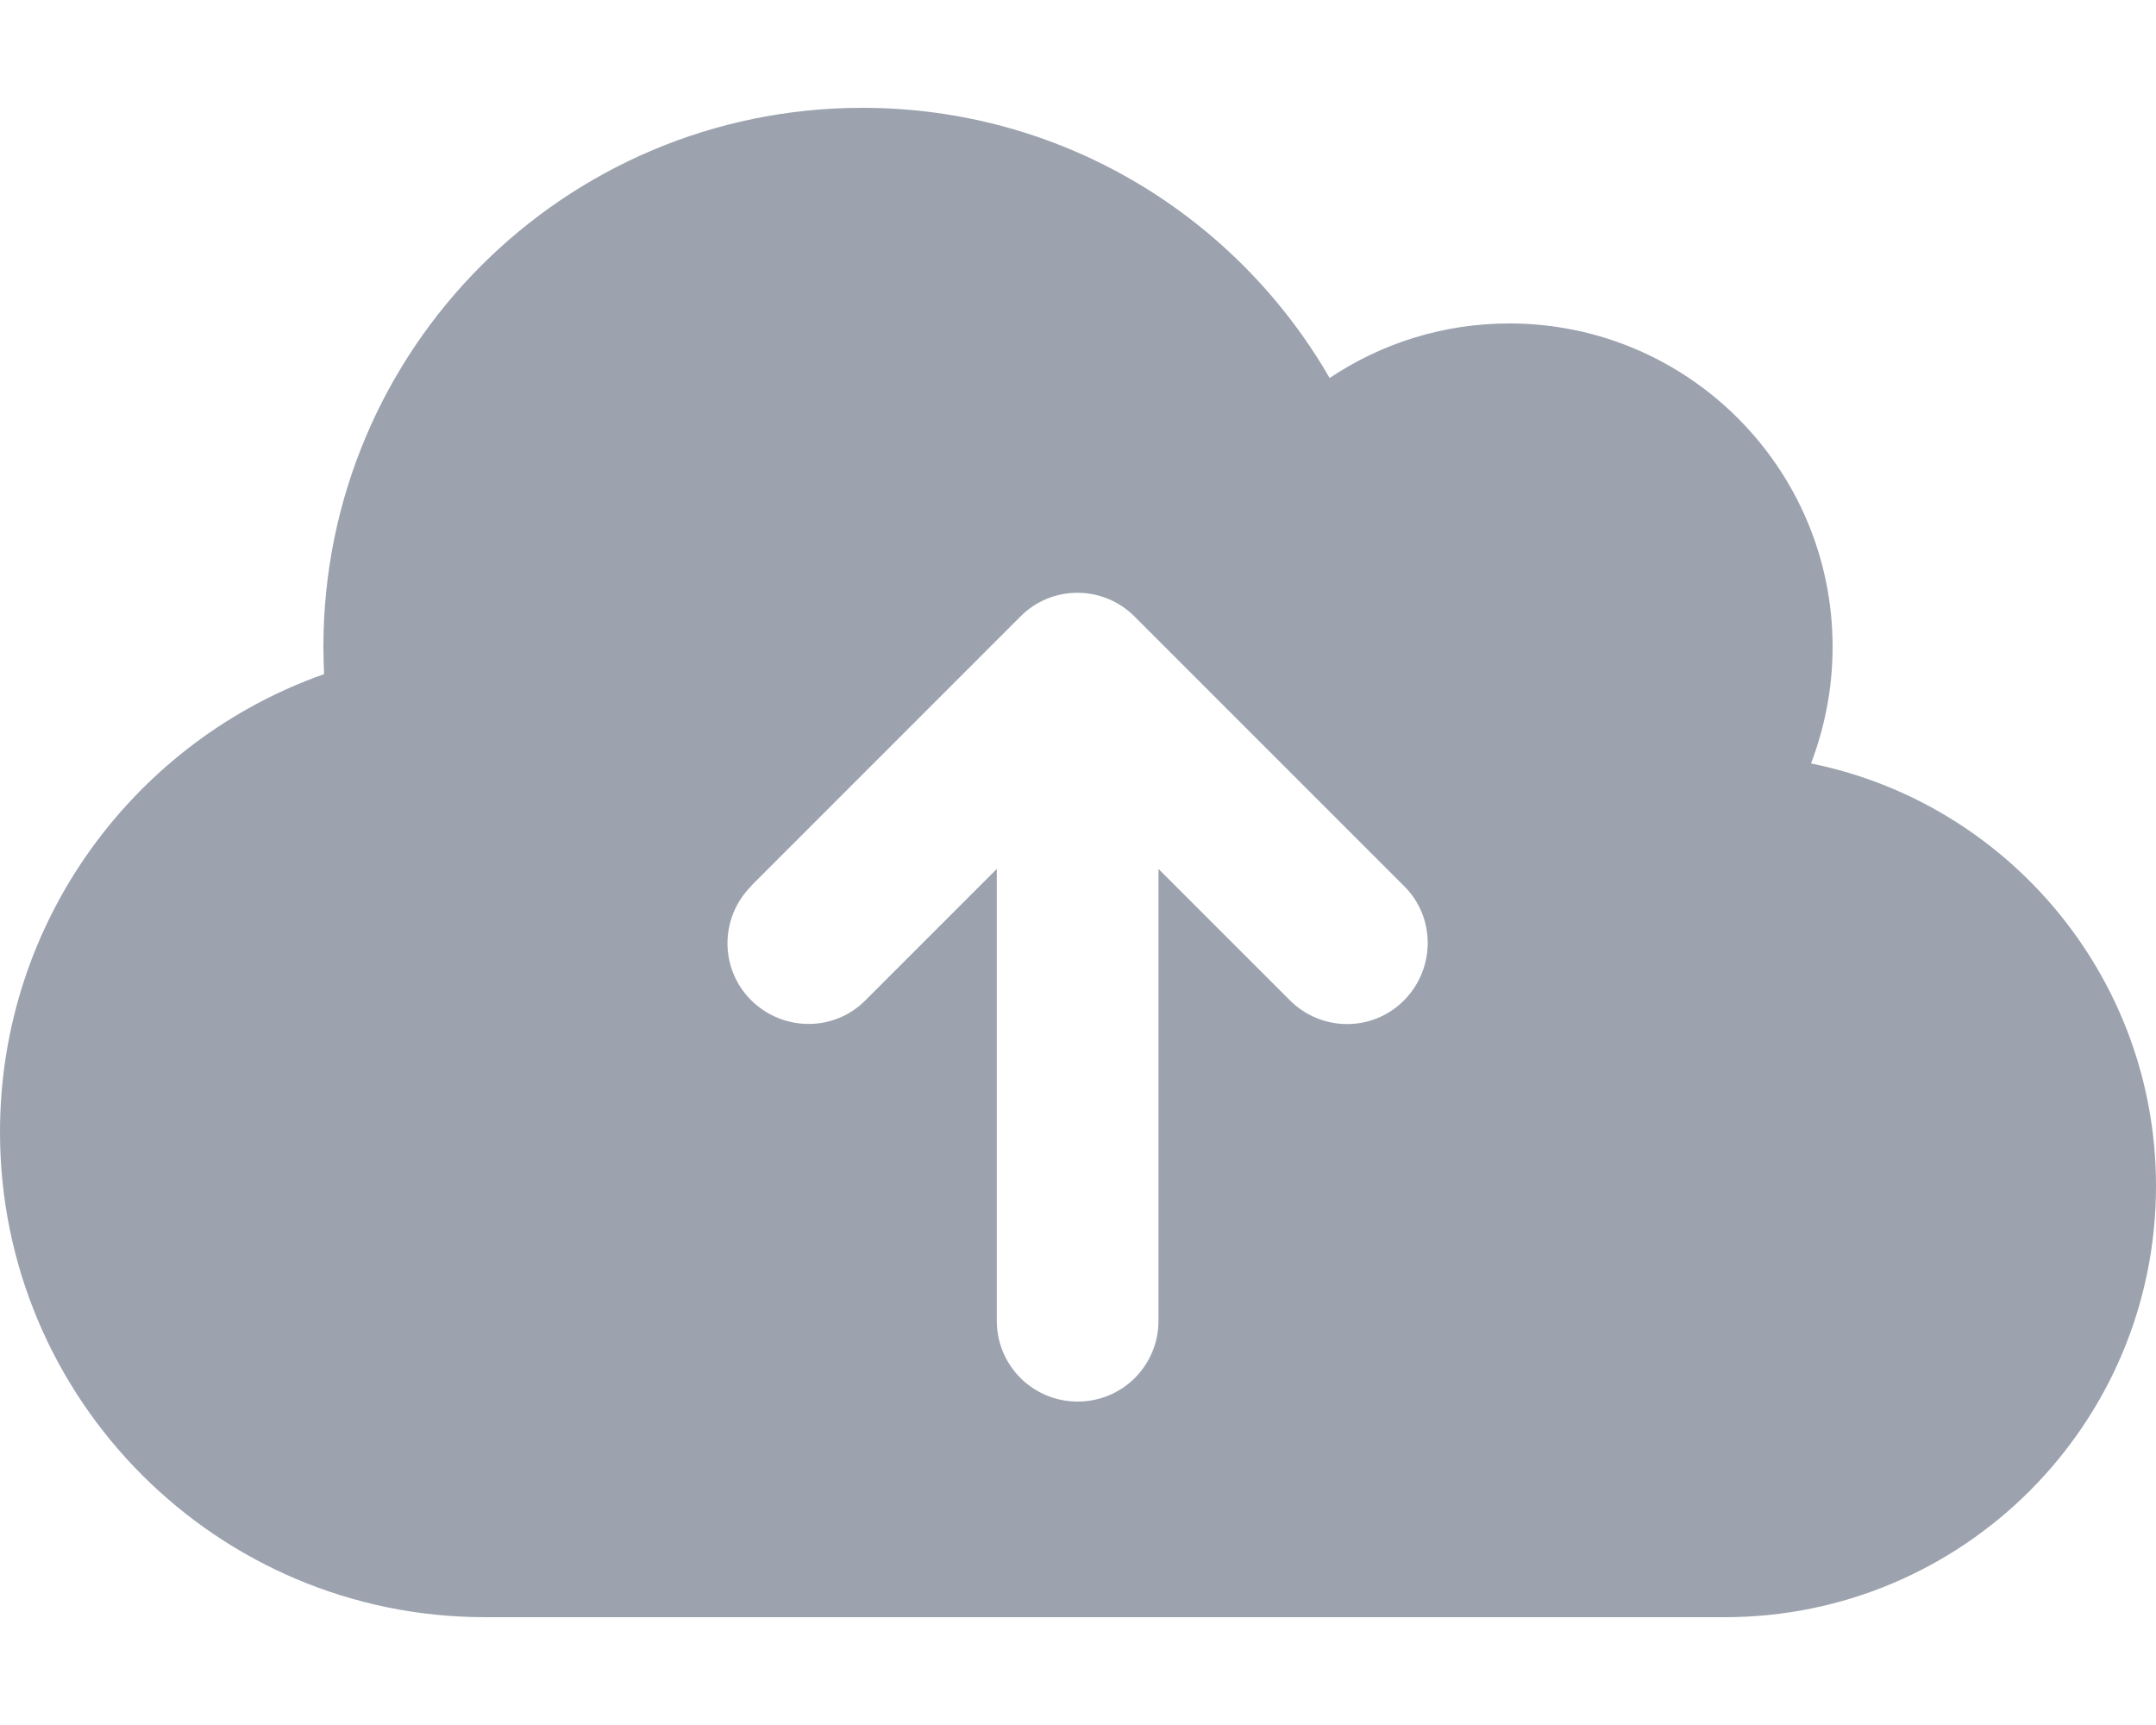 <svg width="45" height="36" viewBox="0 0 45 36" fill="none" xmlns="http://www.w3.org/2000/svg">
<g clip-path="url(#clip0_130_146)">
<path d="M10.125 33.75C4.535 33.75 0 29.215 0 23.625C0 19.209 2.827 15.455 6.764 14.069C6.757 13.88 6.75 13.69 6.75 13.5C6.75 7.284 11.784 2.25 18 2.25C22.169 2.25 25.805 4.514 27.752 7.889C28.821 7.172 30.115 6.75 31.5 6.75C35.227 6.75 38.25 9.773 38.25 13.5C38.25 14.358 38.088 15.173 37.8 15.933C41.906 16.762 45 20.398 45 24.75C45 29.721 40.971 33.75 36 33.75H10.125ZM15.68 18.492C15.019 19.153 15.019 20.222 15.68 20.876C16.341 21.53 17.409 21.537 18.063 20.876L20.805 18.134V27.562C20.805 28.498 21.558 29.25 22.493 29.25C23.428 29.25 24.18 28.498 24.18 27.562V18.134L26.923 20.876C27.584 21.537 28.652 21.537 29.306 20.876C29.96 20.215 29.967 19.146 29.306 18.492L23.681 12.867C23.02 12.206 21.952 12.206 21.298 12.867L15.673 18.492H15.68Z" fill="#9CA3AF"/>
</g>
<defs>
<clipPath id="clip0_130_146">
<path d="M0 0H45V36H0V0Z" fill="white"/>
</clipPath>
</defs>
</svg>
